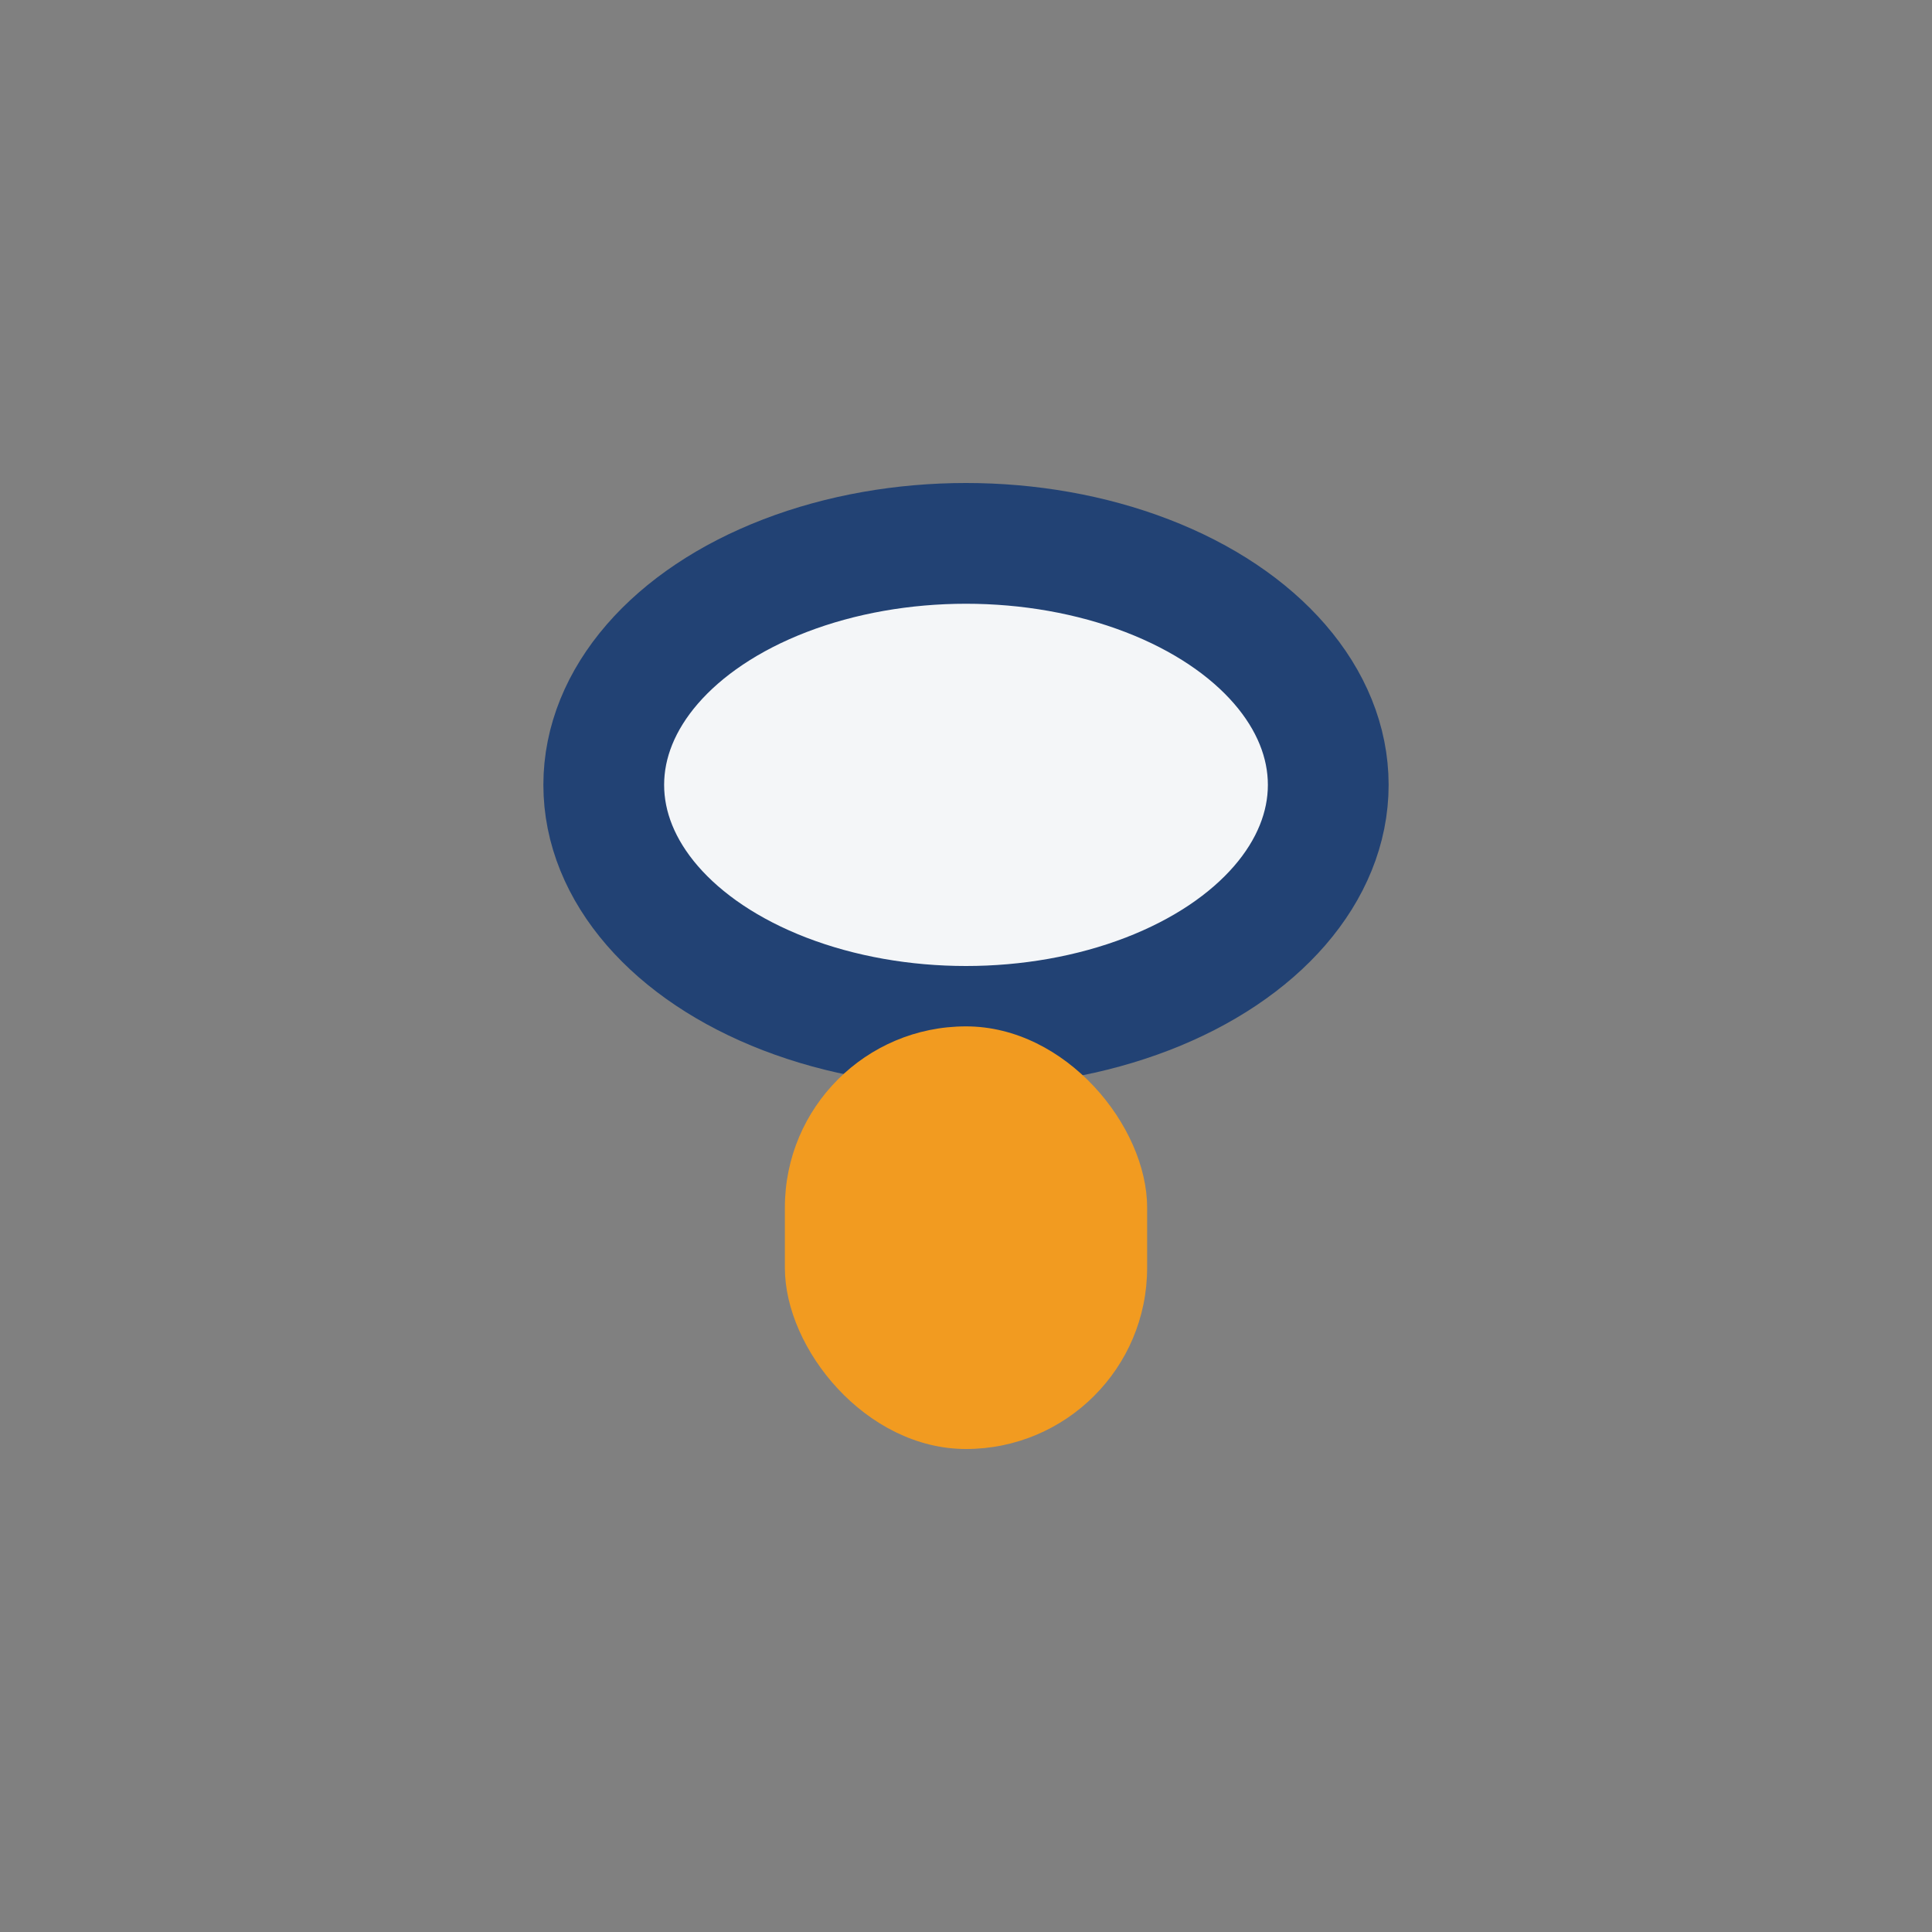 <?xml version="1.0" encoding="UTF-8"?>
<svg xmlns="http://www.w3.org/2000/svg" width="32" height="32" viewBox="0 0 32 32"><rect x="0" y="0" width="32" height="32" fill="#808080" stroke="none"/><ellipse cx="16" cy="13" rx="6" ry="4" fill="#F4F6F8" stroke="#224274" stroke-width="2"/><rect x="13" y="17" width="6" height="7" rx="3" fill="#F29B20"/></svg>